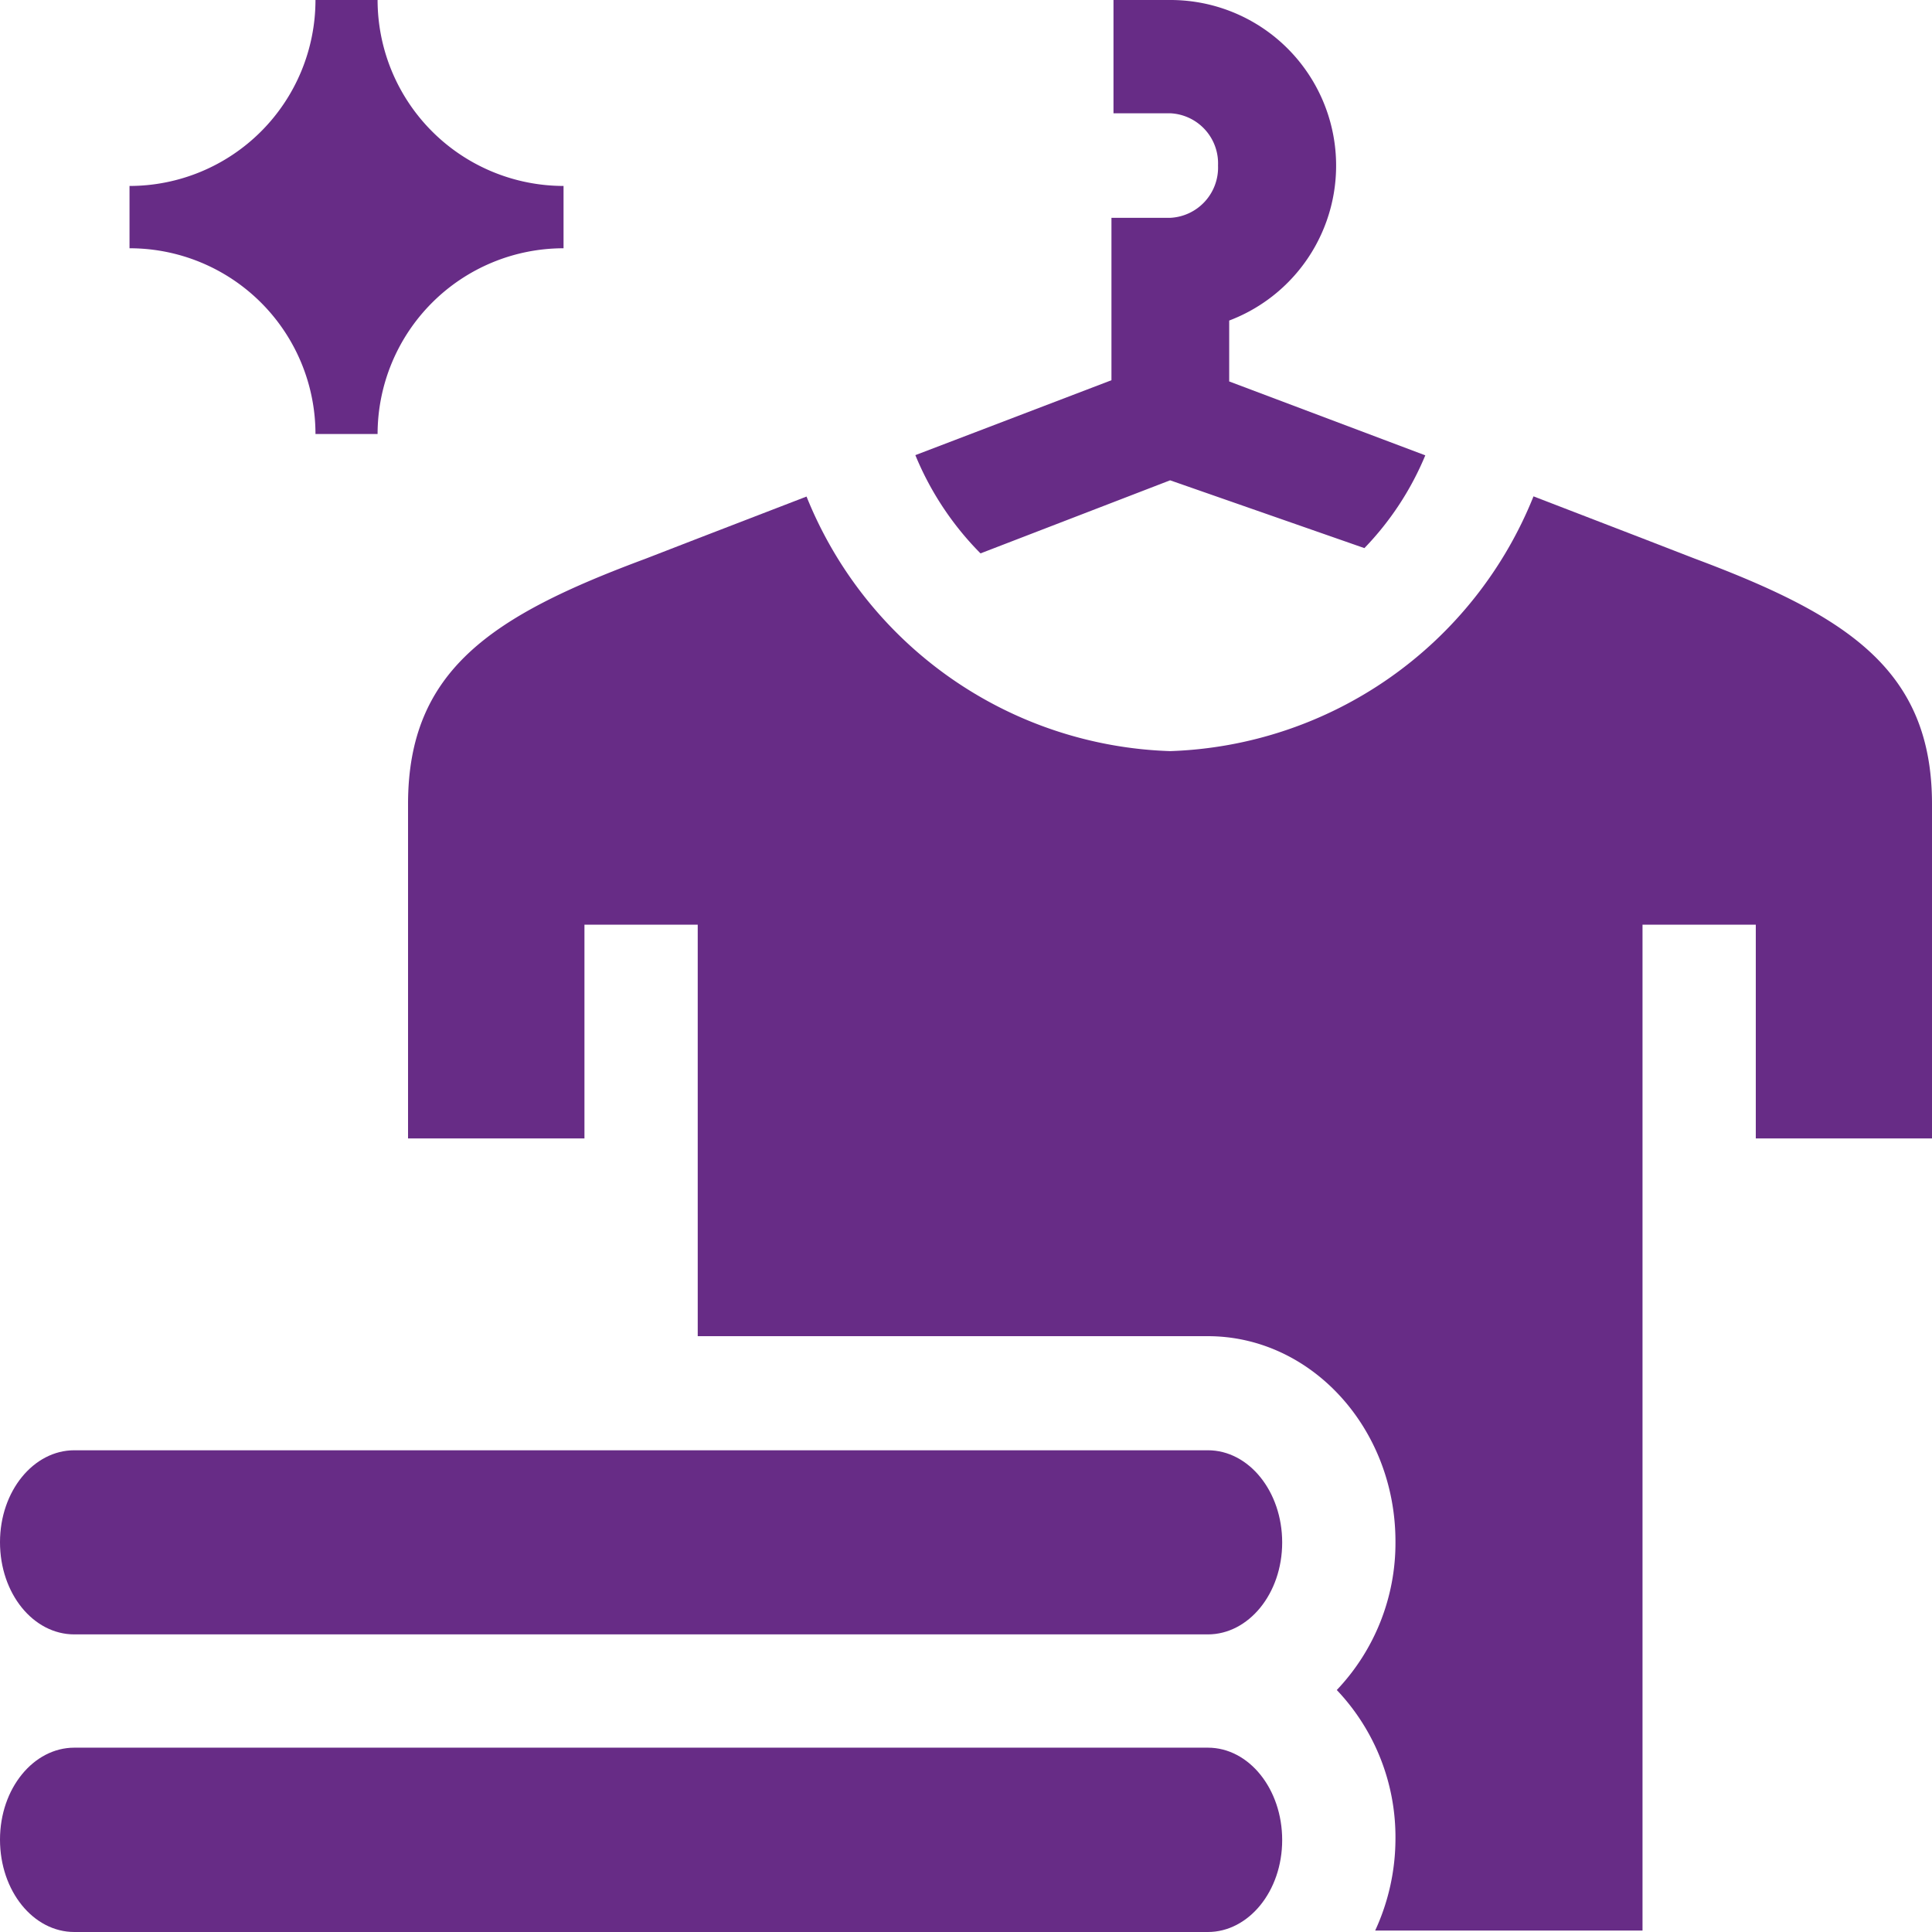 <svg xmlns="http://www.w3.org/2000/svg" viewBox="0 0 95.17 95.17"><defs><style>.cls-1{fill:#672c86;}</style></defs><title>dry_cleaning_icon_02</title><g id="Layer_2" data-name="Layer 2"><g id="Design"><path class="cls-1" d="M57.64,23.66,67.21,27a14.66,14.66,0,0,0,3-4.57h0l-9.66-3.64v-3A8.16,8.16,0,0,0,57.64,0H54.85V5.58h2.79A2.47,2.47,0,0,1,60,8.15a2.48,2.48,0,0,1-2.35,2.58H54.75v8l-9.66,3.69h0a14.94,14.94,0,0,0,3.21,4.84Z"/><path class="cls-1" d="M15.54,21.38H18.6a9.16,9.16,0,0,1,9.16-9.15V9.16A9.17,9.17,0,0,1,18.6,0H15.54A9.16,9.16,0,0,1,6.38,9.16v3.07A9.15,9.15,0,0,1,15.54,21.38Z"/><path class="cls-1" d="M59.5,86.09H3.66c-2,0-3.66,2-3.66,4.53s1.64,4.55,3.66,4.55H59.5c2,0,3.66-2,3.66-4.53v0C63.16,88.12,61.52,86.09,59.5,86.09Z"/><path class="cls-1" d="M59.5,71.44H3.66c-2,0-3.66,2-3.66,4.53s1.64,4.54,3.66,4.54H59.5c2,0,3.66-2,3.66-4.53h0C63.16,73.47,61.52,71.44,59.5,71.44Z"/><path class="cls-1" d="M83.49,27.52l-2.58-1h0l-5.37-2.07A20,20,0,0,1,57.64,37,20,20,0,0,1,39.73,24.46l-5.37,2.07h0l-2.58,1C24.25,30.33,20.1,33,20.1,39.61V56.08h8.69V45.55h5.58V59.82h0v6H59.5c5.09,0,9.24,4.54,9.24,10.11h0a10.51,10.51,0,0,1-2.89,7.32,10.52,10.52,0,0,1,2.89,7.32v0a10.8,10.8,0,0,1-1,4.53H80.91V45.55h5.58V56.08h8.68V39.61C95.17,33,91,30.33,83.49,27.52Z"/></g></g></svg>